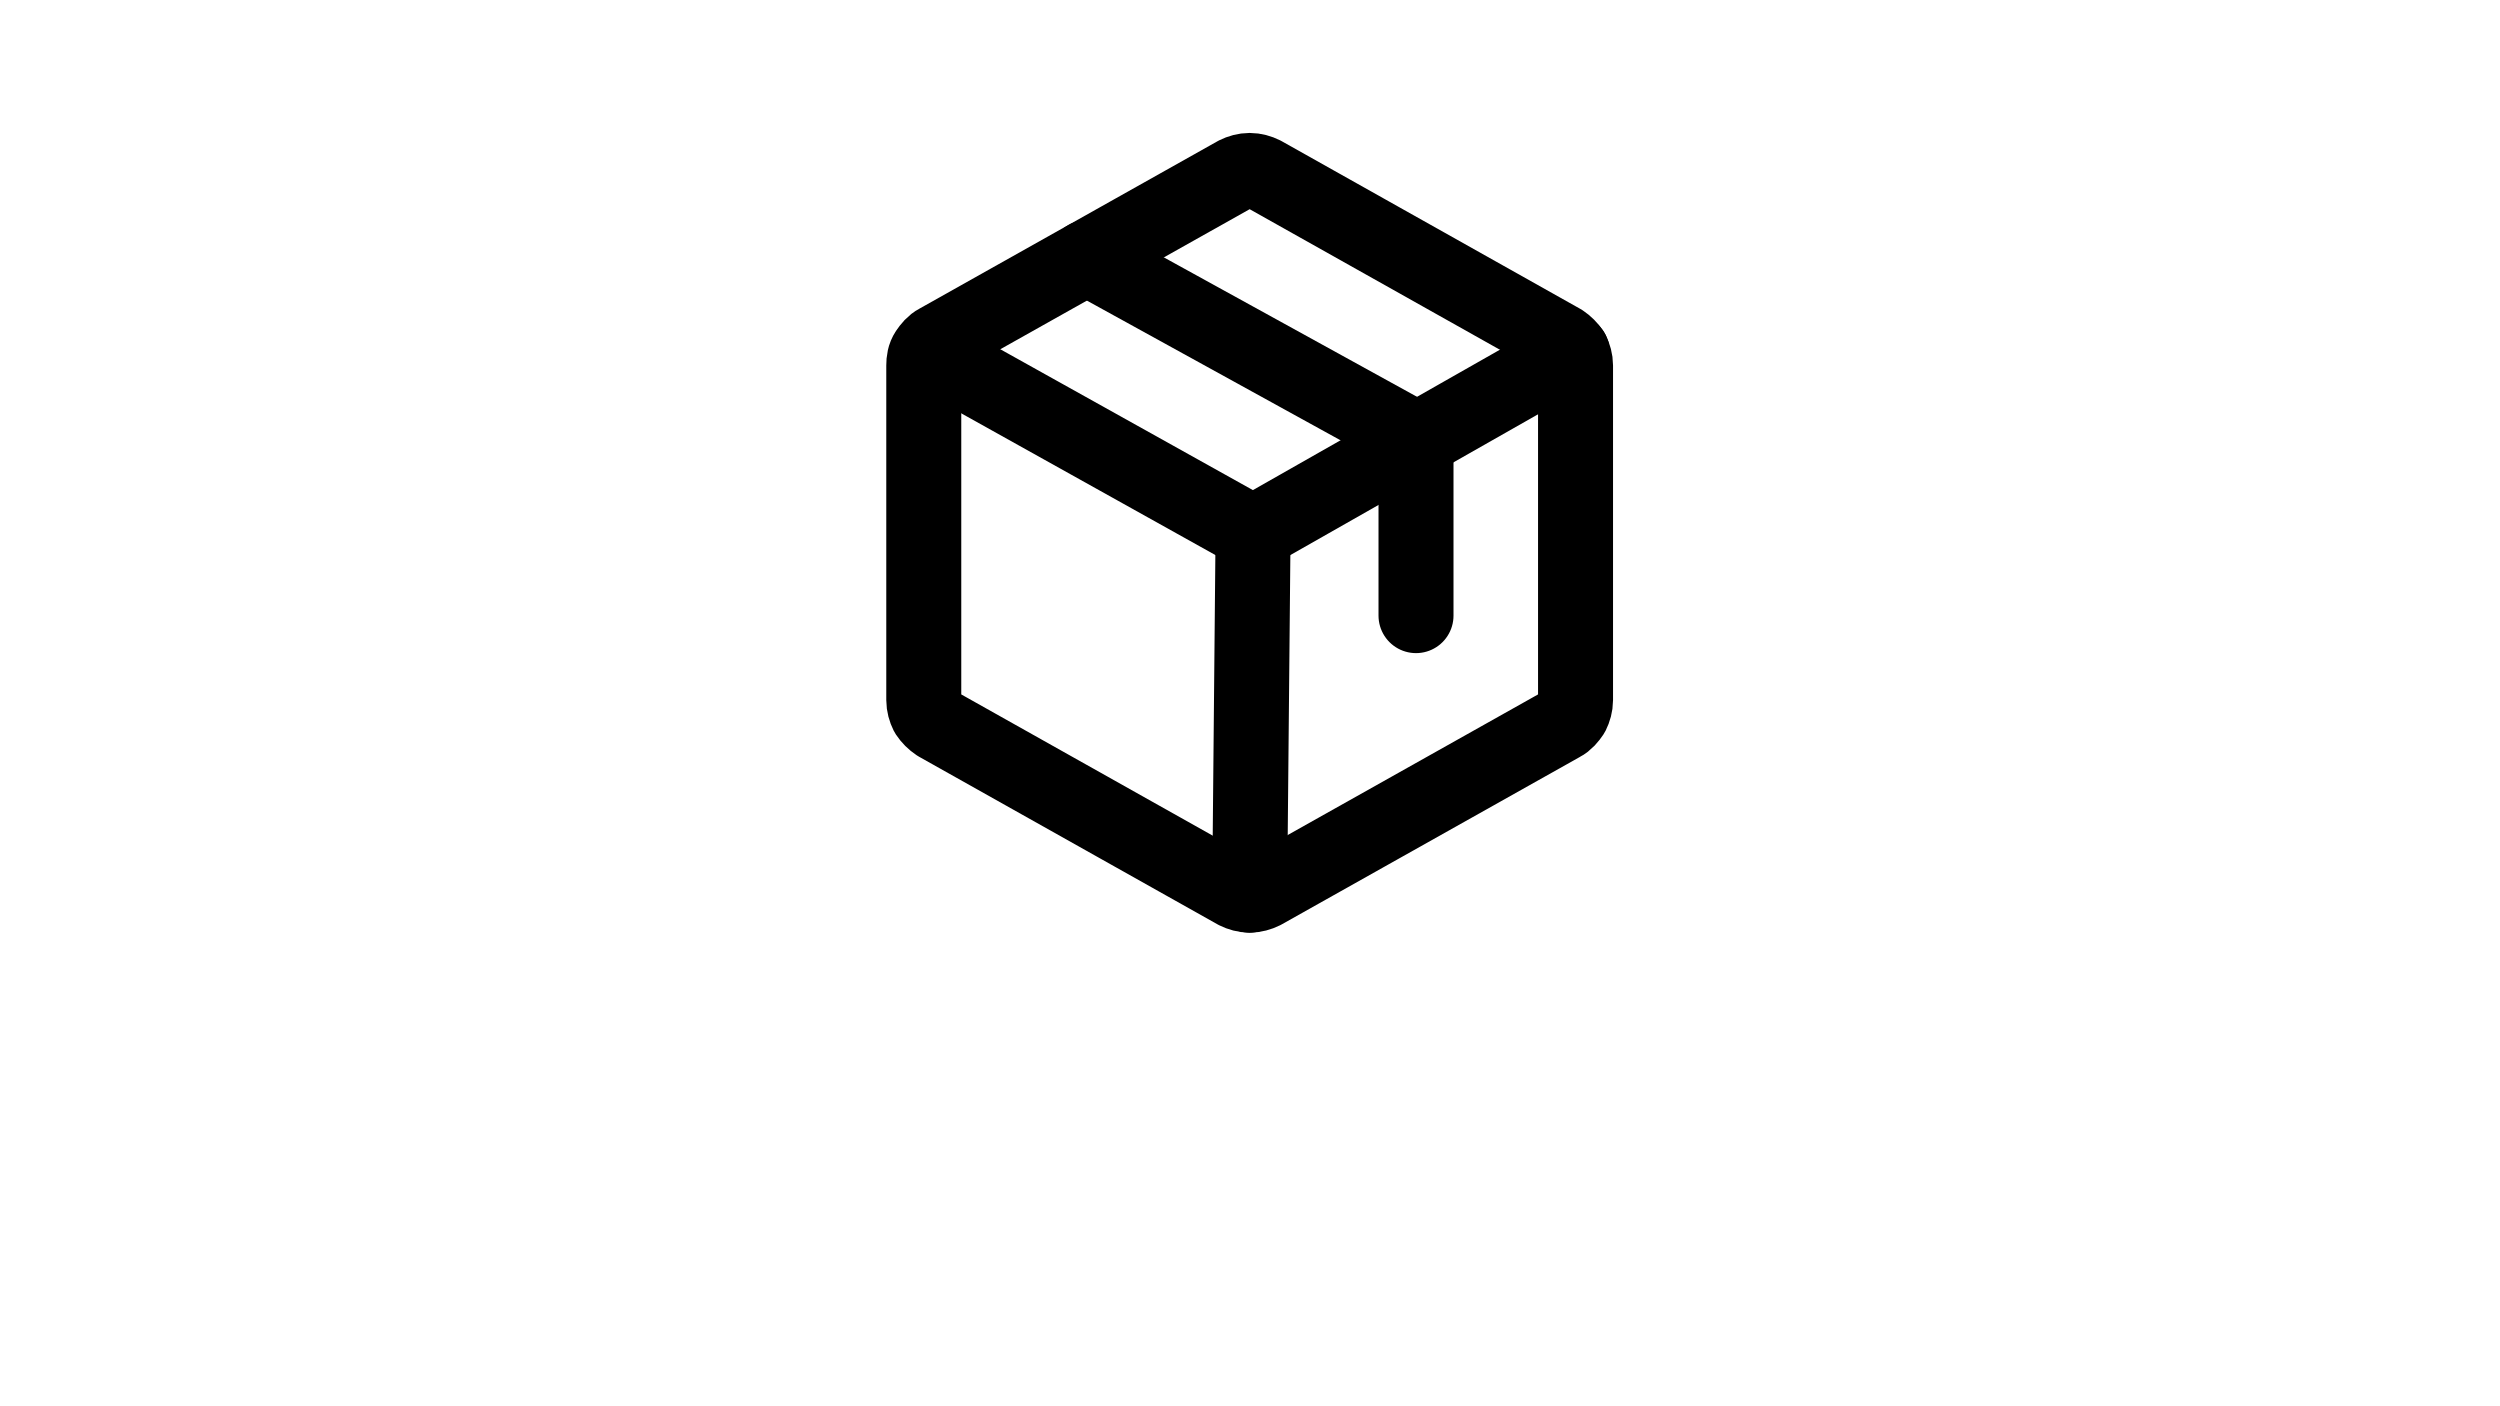 <?xml version="1.0" encoding="utf-8"?>
<!-- Generator: Adobe Illustrator 25.3.1, SVG Export Plug-In . SVG Version: 6.00 Build 0)  -->
<svg version="1.1" id="Layer_1" xmlns="http://www.w3.org/2000/svg" xmlns:xlink="http://www.w3.org/1999/xlink" x="0px" y="0px"
	 viewBox="0 0 366.7 206.2" style="enable-background:new 0 0 366.7 206.2;" xml:space="preserve">
<style type="text/css">
	.st0{fill:none;stroke:#000000;stroke-width:11;stroke-linecap:round;stroke-linejoin:round;}
</style>
<path class="st0" d="M231.1,102.7V53.6c0-0.7-0.2-1.4-0.5-2c-0.4-0.6-0.9-1.1-1.5-1.5l-43.8-24.6c-0.6-0.3-1.3-0.5-2-0.5
	s-1.4,0.2-2,0.5l-43.8,24.6c-0.6,0.3-1.1,0.9-1.5,1.5c-0.4,0.6-0.5,1.3-0.5,2v49.1c0,0.7,0.2,1.4,0.5,2c0.4,0.6,0.9,1.1,1.5,1.5
	l43.8,24.6c0.6,0.3,1.3,0.5,2,0.5s1.4-0.2,2-0.5l43.8-24.6c0.6-0.3,1.1-0.9,1.5-1.5C230.9,104.1,231.1,103.4,231.1,102.7z"/>
<path class="st0" d="M207.7,90.3V64.4l-48.3-26.6"/>
<path class="st0" d="M230.6,51.6l-46.8,26.6l-47.7-26.6"/>
<path class="st0" d="M183.8,78.1l-0.5,53.2"/>
</svg>
